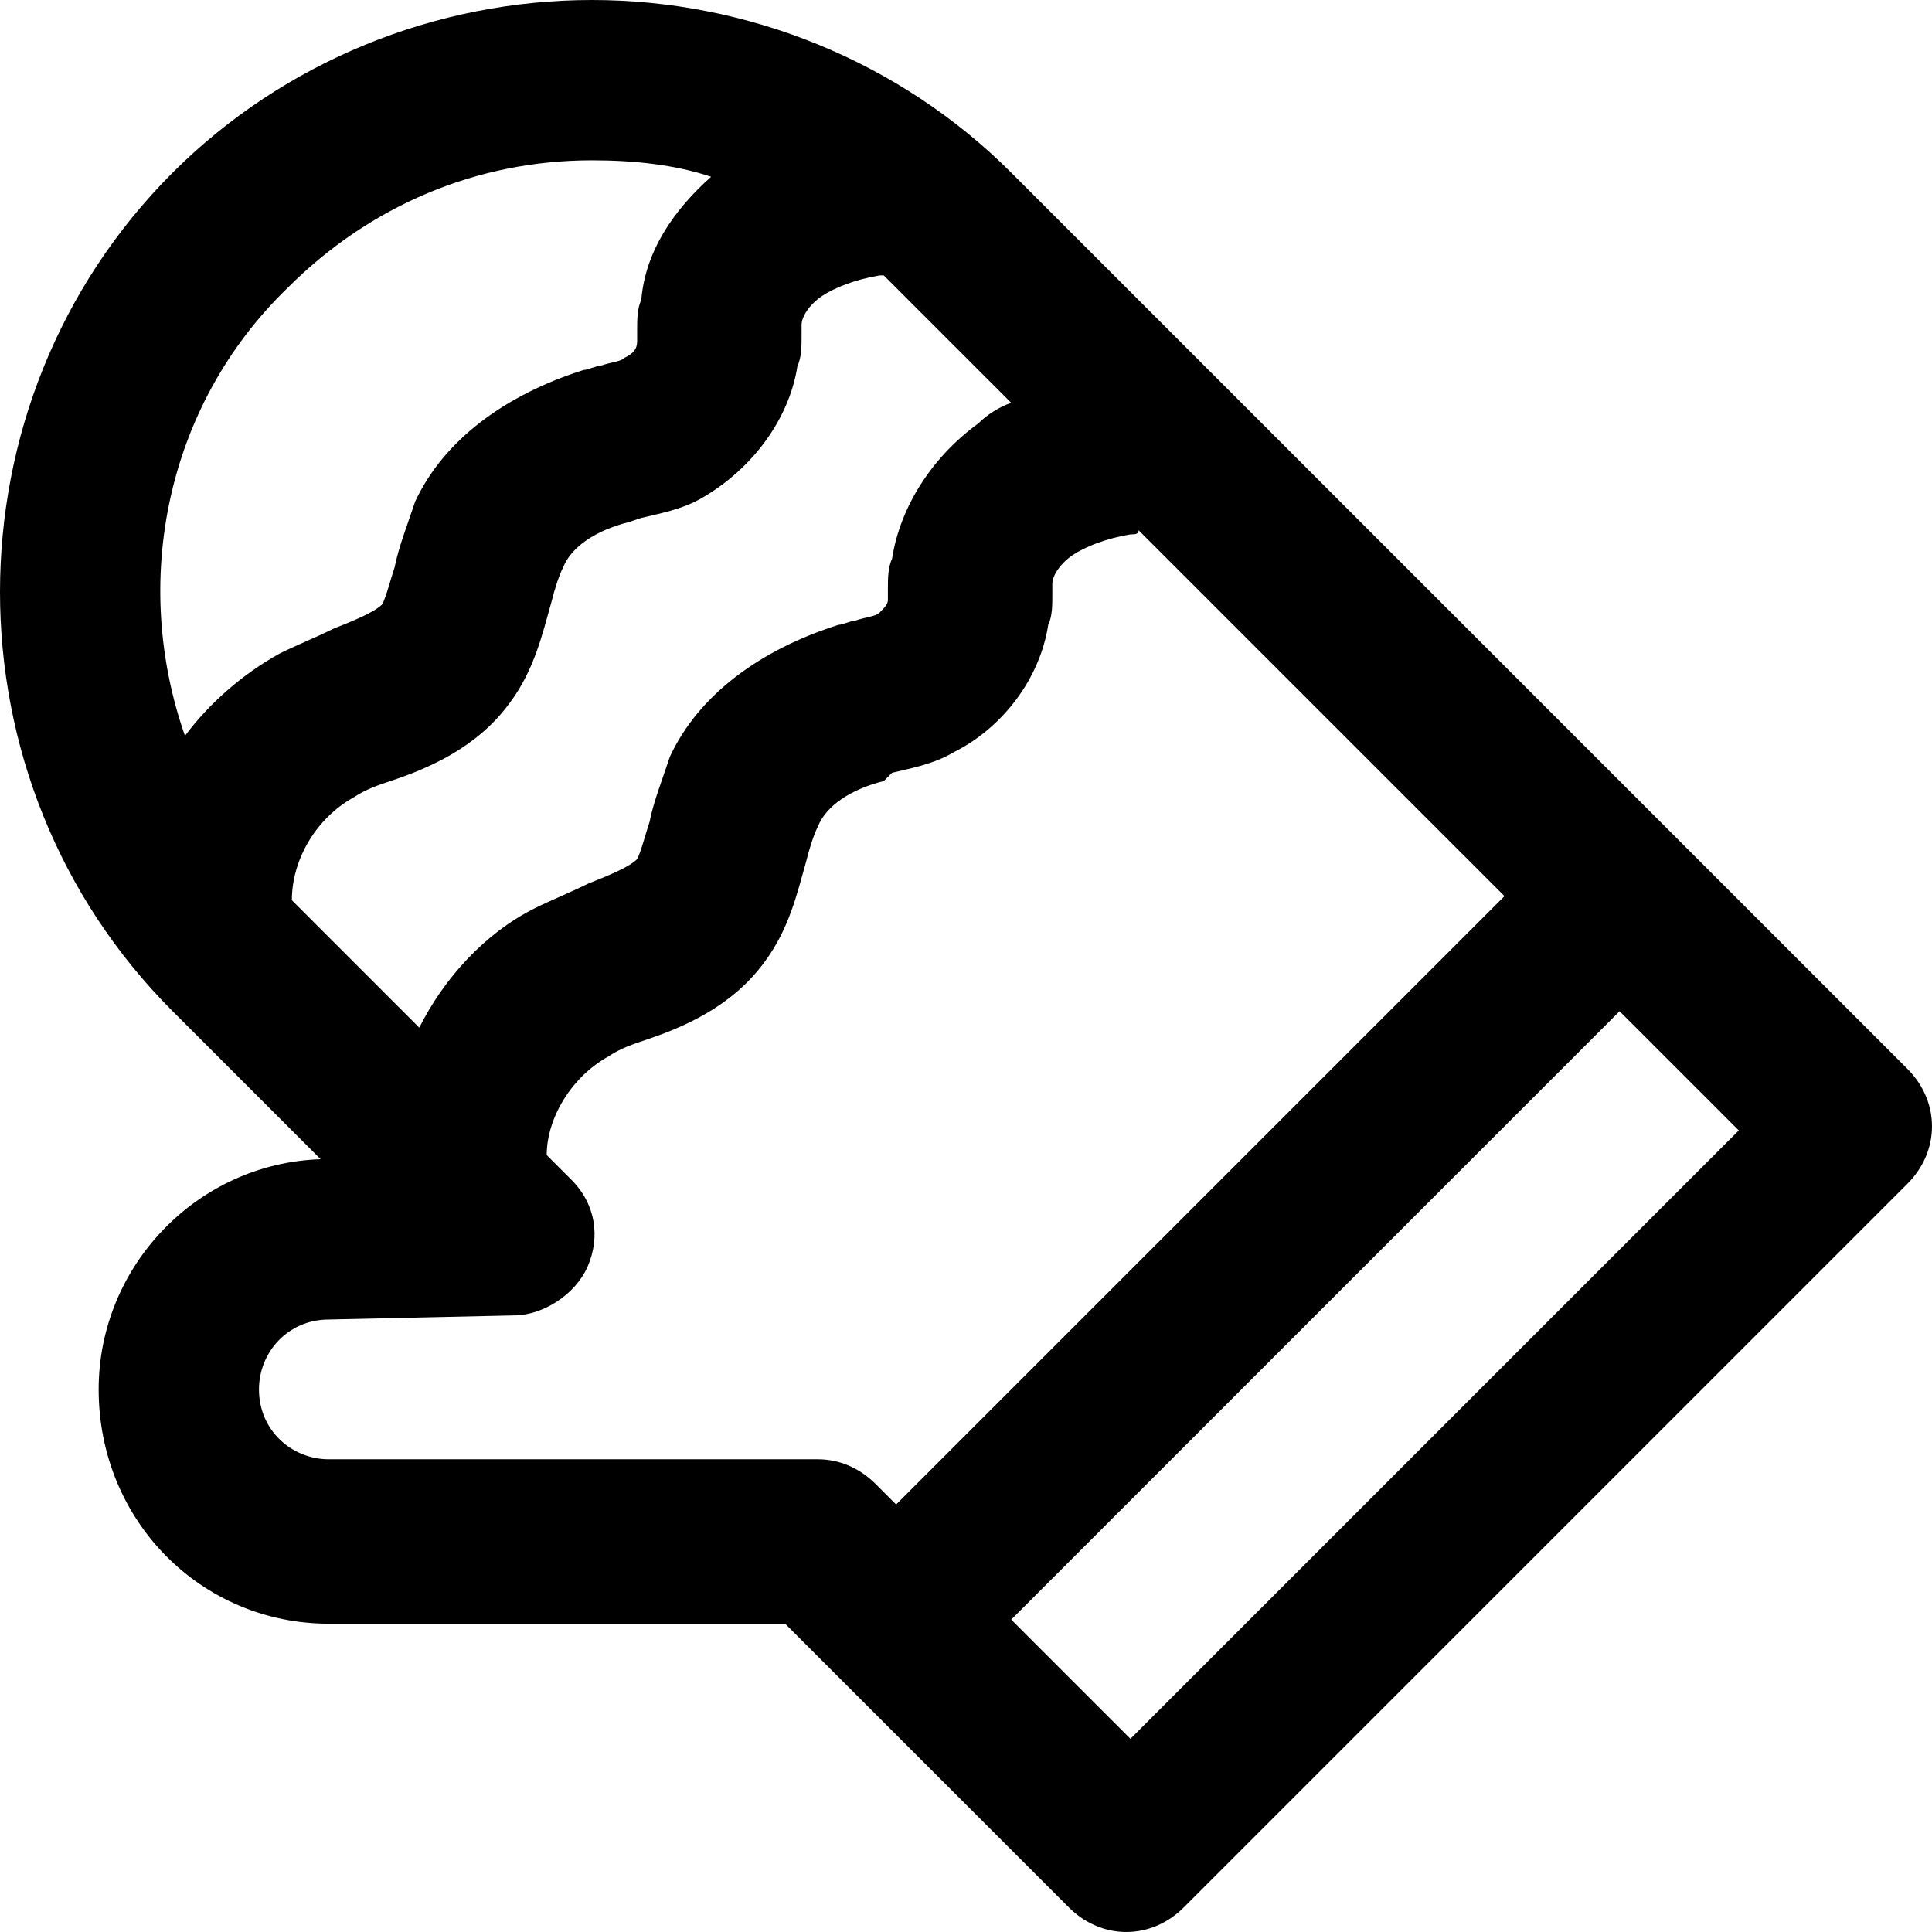 <?xml version="1.0" encoding="iso-8859-1"?>
<!-- Uploaded to: SVG Repo, www.svgrepo.com, Generator: SVG Repo Mixer Tools -->
<svg fill="#000000" height="800px" width="800px" version="1.1" id="Layer_1" xmlns="http://www.w3.org/2000/svg" xmlns:xlink="http://www.w3.org/1999/xlink" 
	 viewBox="0 0 501.334 501.334" xml:space="preserve">
<g>
	<g>
		<path d="M494.934,277.333L262.4,44.8C233.6,16,194.134,0,153.6,0c-40.533,0-80,16-108.8,44.8
			c-59.733,59.733-59.733,157.867,0,217.6l38.4,38.4c-32,1.067-57.6,27.733-57.6,59.733c0,34.133,26.667,60.8,59.733,60.8h118.4
			l73.6,73.6c4.267,4.267,9.6,6.4,14.933,6.4s10.667-2.133,14.933-6.4L494.934,307.2
			C503.467,298.667,503.467,285.867,494.934,277.333z M48,190.933C34.134,151.466,42.667,105.6,74.667,74.667
			C96,53.333,123.734,41.6,153.6,41.6c10.667,0,21.333,1.067,30.933,4.267c-9.6,8.533-17.067,19.2-18.133,32
			c-1.067,2.133-1.067,5.333-1.067,7.467c0,1.067,0,2.133,0,3.2c0,2.133-1.067,3.2-3.2,4.267c-1.067,1.067-3.2,1.067-6.4,2.133
			c-1.067,0-3.2,1.067-4.267,1.067c-20.267,6.4-36.267,18.133-43.733,34.133c-2.133,6.4-4.267,11.733-5.333,17.067
			c-1.067,3.2-2.133,7.467-3.2,9.6c-2.133,2.133-7.467,4.267-12.8,6.4c-4.267,2.133-9.6,4.267-13.867,6.4
			C62.934,174.933,54.4,182.4,48,190.933z M75.734,233.6c0-10.667,6.4-21.333,16-26.667c3.2-2.133,6.4-3.2,9.6-4.267
			c9.6-3.2,22.4-8.533,30.933-20.267c6.4-8.533,8.533-18.133,10.667-25.6c1.067-4.267,2.133-7.467,3.2-9.6
			c2.133-5.333,8.533-9.6,17.067-11.733l3.2-1.067c4.267-1.067,10.667-2.133,16-5.333c12.8-7.467,22.4-20.267,24.533-34.133
			C208,92.8,208,89.6,208,87.466c0-1.067,0-2.133,0-3.2c0-2.133,2.133-5.333,5.333-7.467s8.533-4.267,14.933-5.333c0,0,0,0,1.067,0
			c1.067,1.067,2.133,2.133,3.2,3.2l29.867,29.867c-3.2,1.067-6.4,3.2-8.533,5.333c-11.733,8.533-20.267,21.333-22.4,35.2
			c-1.067,2.133-1.067,5.333-1.067,7.467c0,1.067,0,2.133,0,3.2c0,1.067-1.067,2.133-2.133,3.2c-1.067,1.067-3.2,1.067-6.4,2.133
			c-1.067,0-3.2,1.067-4.267,1.067c-20.267,6.4-36.267,18.133-43.733,34.133c-2.133,6.4-4.267,11.733-5.333,17.067
			c-1.067,3.2-2.133,7.467-3.2,9.6c-2.133,2.133-7.467,4.267-12.8,6.4c-4.267,2.133-9.6,4.267-13.867,6.4
			c-12.8,6.4-23.467,18.133-29.867,30.933L75.734,233.6z M227.2,385.066c-4.267-4.267-9.6-6.4-14.933-6.4H85.334v0.001
			c-9.6,0-18.133-7.467-18.133-18.133c0-9.6,7.467-18.133,18.133-18.133l48-1.067c7.467,0,16-5.333,19.2-12.8s2.133-16-4.267-22.4
			l-6.4-6.4c0-9.6,6.4-20.267,16-25.6c3.2-2.133,6.4-3.2,9.6-4.267c9.6-3.2,22.4-8.533,30.933-20.267
			c6.4-8.533,8.533-18.133,10.667-25.6c1.067-4.267,2.133-7.467,3.2-9.6c2.133-5.333,8.533-9.6,17.067-11.733l2.133-2.133
			c4.267-1.067,10.667-2.133,16-5.333c12.8-6.4,22.4-19.2,24.533-33.067c1.067-2.133,1.067-5.333,1.067-7.467c0-1.067,0-2.133,0-3.2
			c0-2.133,2.133-5.333,5.333-7.467c3.2-2.133,8.533-4.267,14.933-5.333c1.067,0,2.133,0,2.133-1.067l94.933,94.933L232.533,390.399
			L227.2,385.066z M293.334,451.2L262.4,420.267L420.267,262.4l30.933,30.933L293.334,451.2z"/>
	</g>
</g>
</svg>